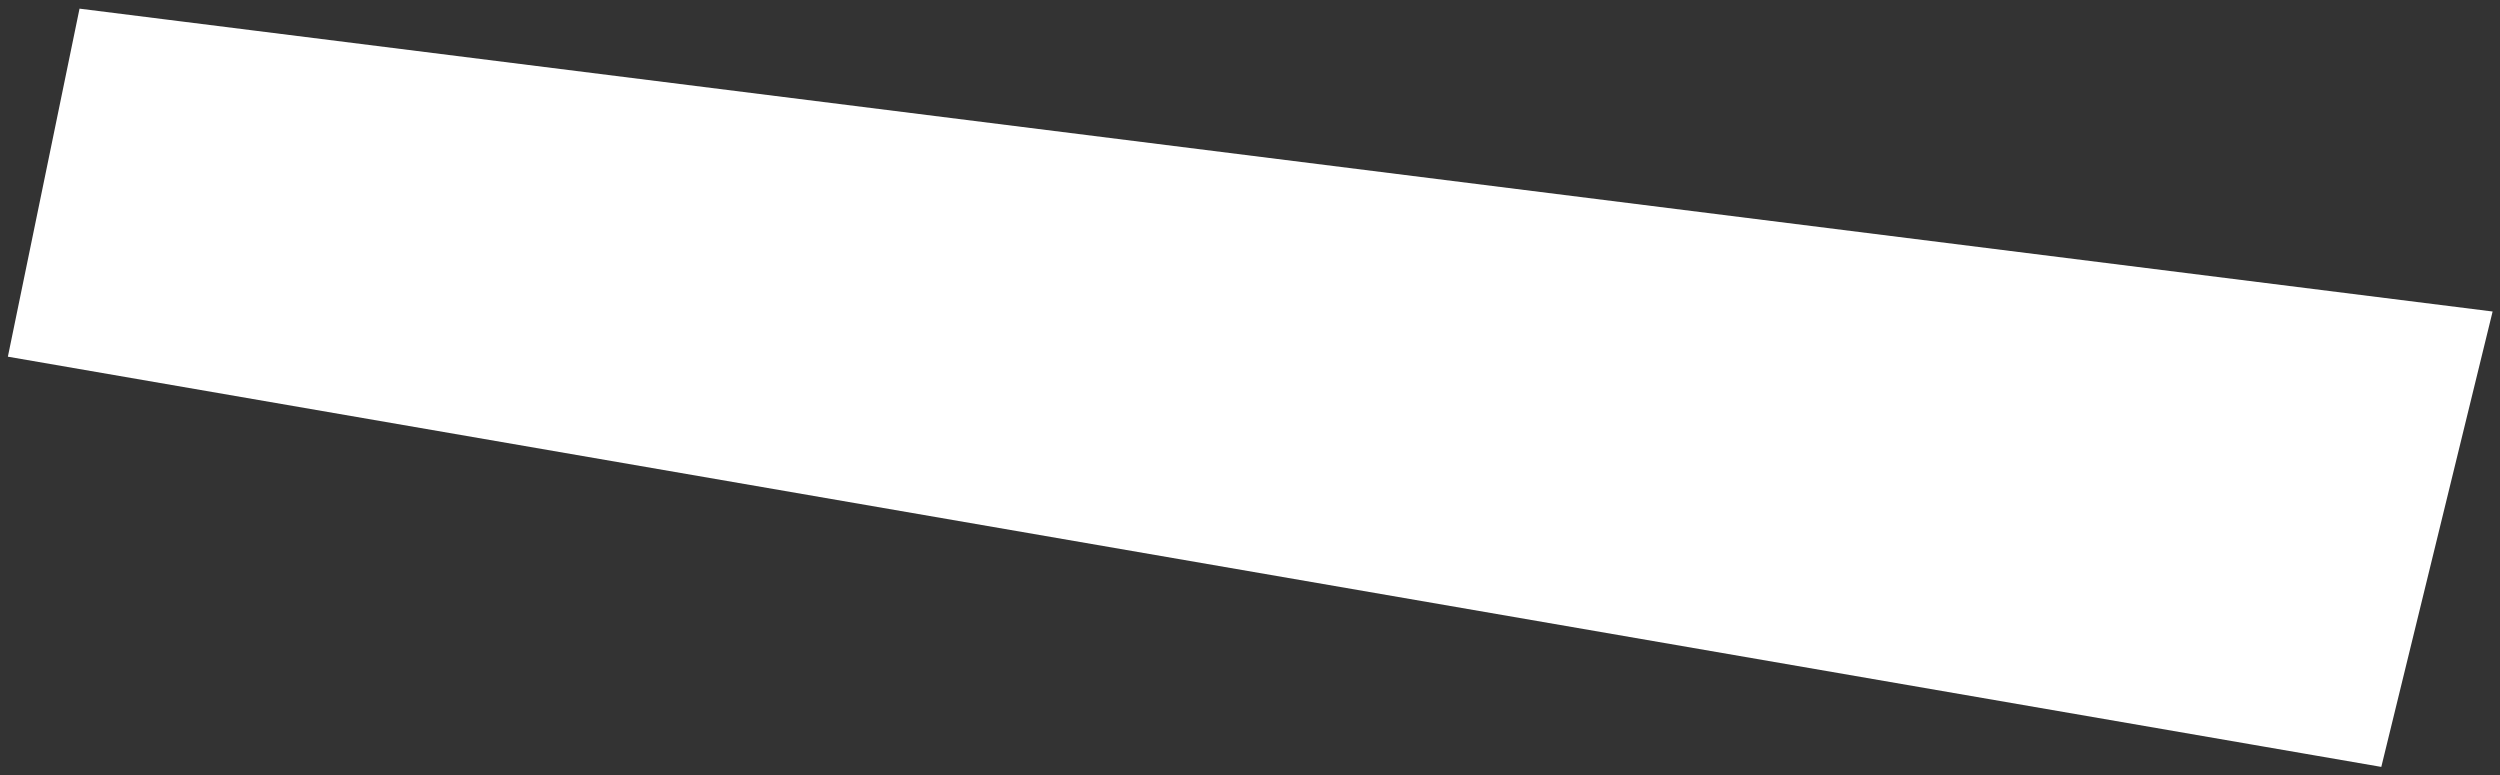 <?xml version="1.0" encoding="UTF-8"?> <svg xmlns="http://www.w3.org/2000/svg" viewBox="0 0 129.00 40.00"><rect x="0" y="0" width="129.00" height="40.00" fill="#333333" stroke="none"/><path fill="#ffffff" stroke="#ffffff" fill-opacity="1" stroke-width="1" stroke-opacity="1" id="tSvg97f2d4ae88" title="Path 4" d="M4.5 1C4.5 1 1 18 1 18C1 18 122.5 39 122.5 39C122.5 39 128 16.5 128 16.5C128 16.5 4.5 1 4.5 1Z"></path></svg> 